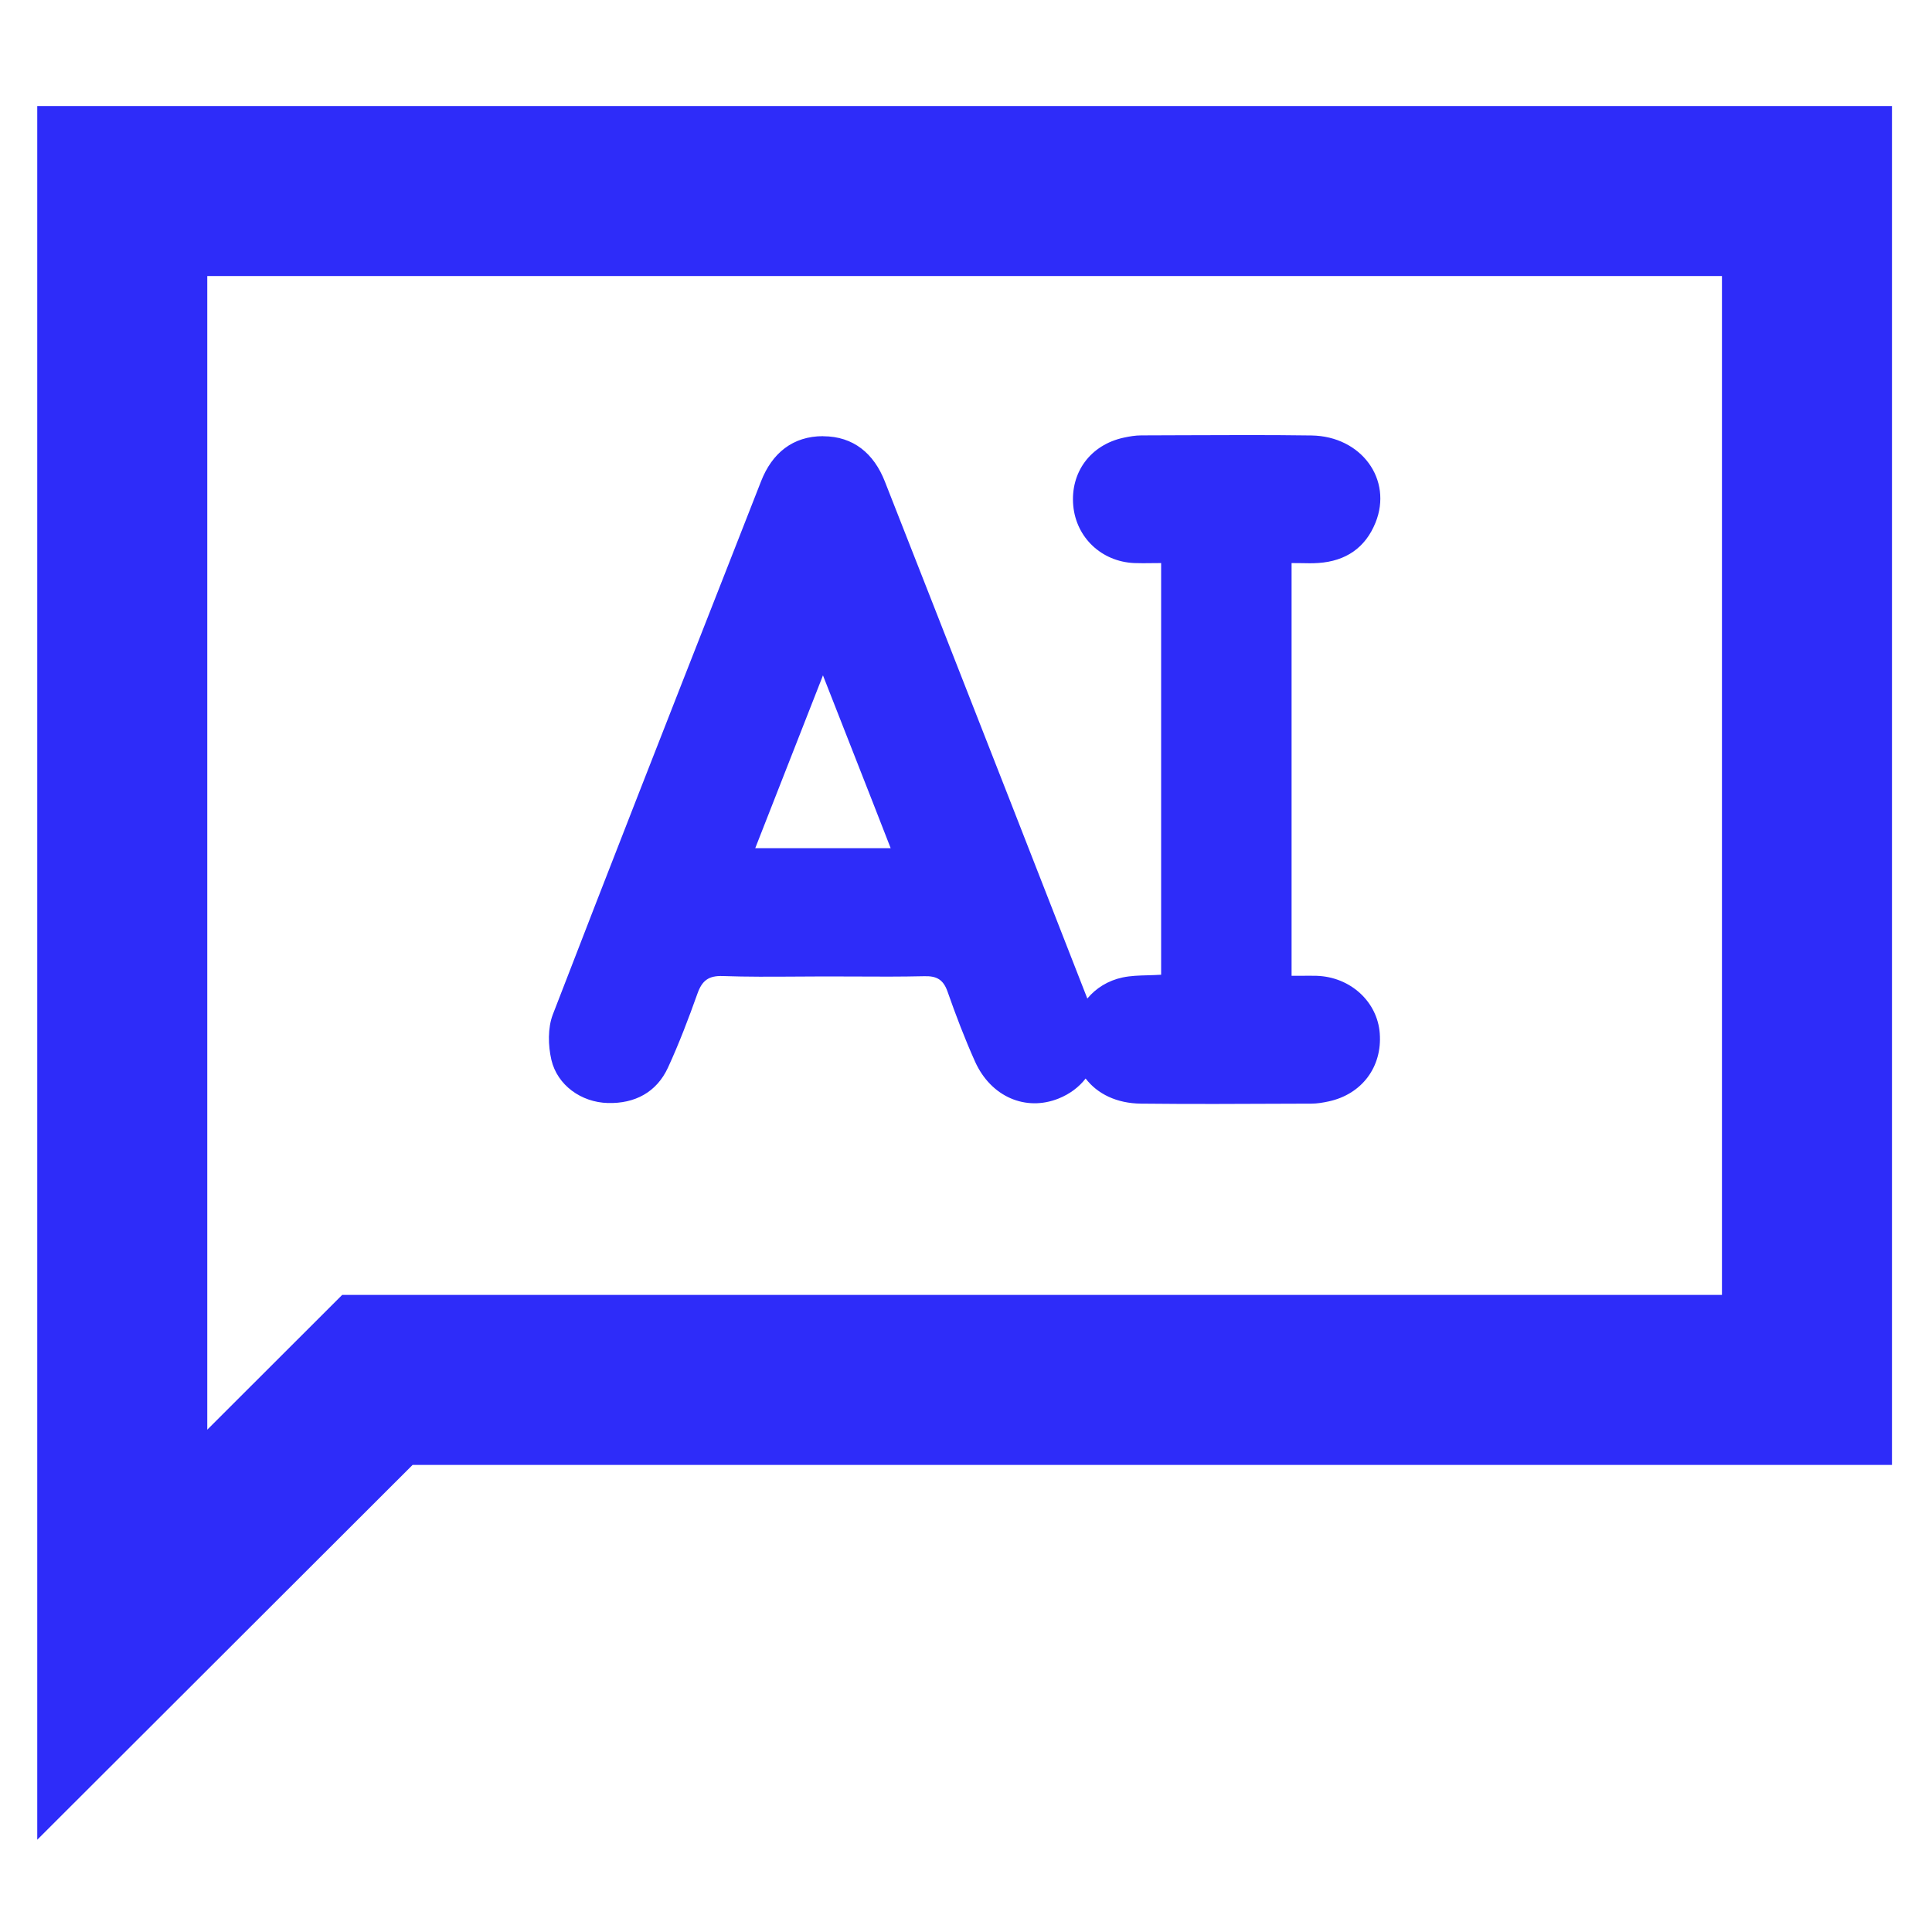 <svg width="25" height="25" viewBox="0 0 25 25" fill="none" xmlns="http://www.w3.org/2000/svg">
<g clip-path="url(#clip0_15223_119956)">
<path fill-rule="evenodd" clip-rule="evenodd" d="M10.652 5.644C10.259 5.643 9.99 5.864 9.848 6.228L9.373 7.44C8.629 9.335 7.886 11.229 7.153 13.129C7.087 13.302 7.092 13.529 7.135 13.715C7.212 14.042 7.52 14.264 7.866 14.273C8.214 14.282 8.496 14.135 8.644 13.814C8.787 13.503 8.91 13.18 9.025 12.857C9.084 12.691 9.167 12.623 9.353 12.63C9.666 12.641 9.979 12.639 10.293 12.637C10.419 12.636 10.544 12.635 10.67 12.635C10.795 12.635 10.921 12.636 11.046 12.636C11.351 12.638 11.657 12.639 11.962 12.632C12.12 12.628 12.205 12.675 12.26 12.828C12.368 13.136 12.484 13.441 12.618 13.739C12.824 14.194 13.274 14.385 13.698 14.215C13.843 14.157 13.962 14.067 14.048 13.956C14.201 14.156 14.451 14.278 14.765 14.281C15.402 14.288 16.038 14.285 16.675 14.282C16.773 14.282 16.871 14.281 16.969 14.281C17.044 14.281 17.12 14.268 17.194 14.252C17.625 14.158 17.887 13.804 17.854 13.371C17.823 12.96 17.473 12.641 17.037 12.627C16.966 12.625 16.895 12.626 16.823 12.627C16.787 12.627 16.75 12.627 16.713 12.627V7.286C16.756 7.286 16.796 7.287 16.834 7.287C16.914 7.289 16.987 7.29 17.06 7.285C17.413 7.261 17.667 7.09 17.799 6.763C18.024 6.206 17.617 5.645 16.971 5.635C16.413 5.627 15.854 5.63 15.296 5.632C15.12 5.633 14.943 5.634 14.767 5.634C14.692 5.634 14.616 5.647 14.542 5.663C14.11 5.756 13.848 6.113 13.888 6.545C13.927 6.957 14.254 7.267 14.676 7.286C14.751 7.289 14.827 7.288 14.904 7.287C14.944 7.287 14.984 7.286 15.025 7.286V12.613C14.966 12.617 14.91 12.618 14.855 12.62C14.74 12.623 14.632 12.626 14.527 12.648C14.338 12.688 14.181 12.787 14.07 12.921C13.403 11.209 12.732 9.499 12.062 7.789L11.451 6.233C11.309 5.869 11.044 5.646 10.652 5.645V5.644ZM10.629 8.791L10.649 8.739C10.876 9.316 11.087 9.855 11.298 10.393L11.525 10.975H9.773C10.055 10.256 10.332 9.55 10.629 8.791Z" fill="#2E2CF9"/>
<path fill-rule="evenodd" clip-rule="evenodd" d="M0.482 23.806L5.339 18.956H24.482V1.372H0.482V23.806ZM4.428 16.756L2.682 18.5V3.572H22.282V16.756H4.428Z" fill="#2E2CF9"/>
</g>
<defs>
<clipPath id="clip0_15223_119956">
<rect width="24" height="24" fill="white" transform="translate(0.482 0.589)"/>
</clipPath>
</defs>
</svg>
